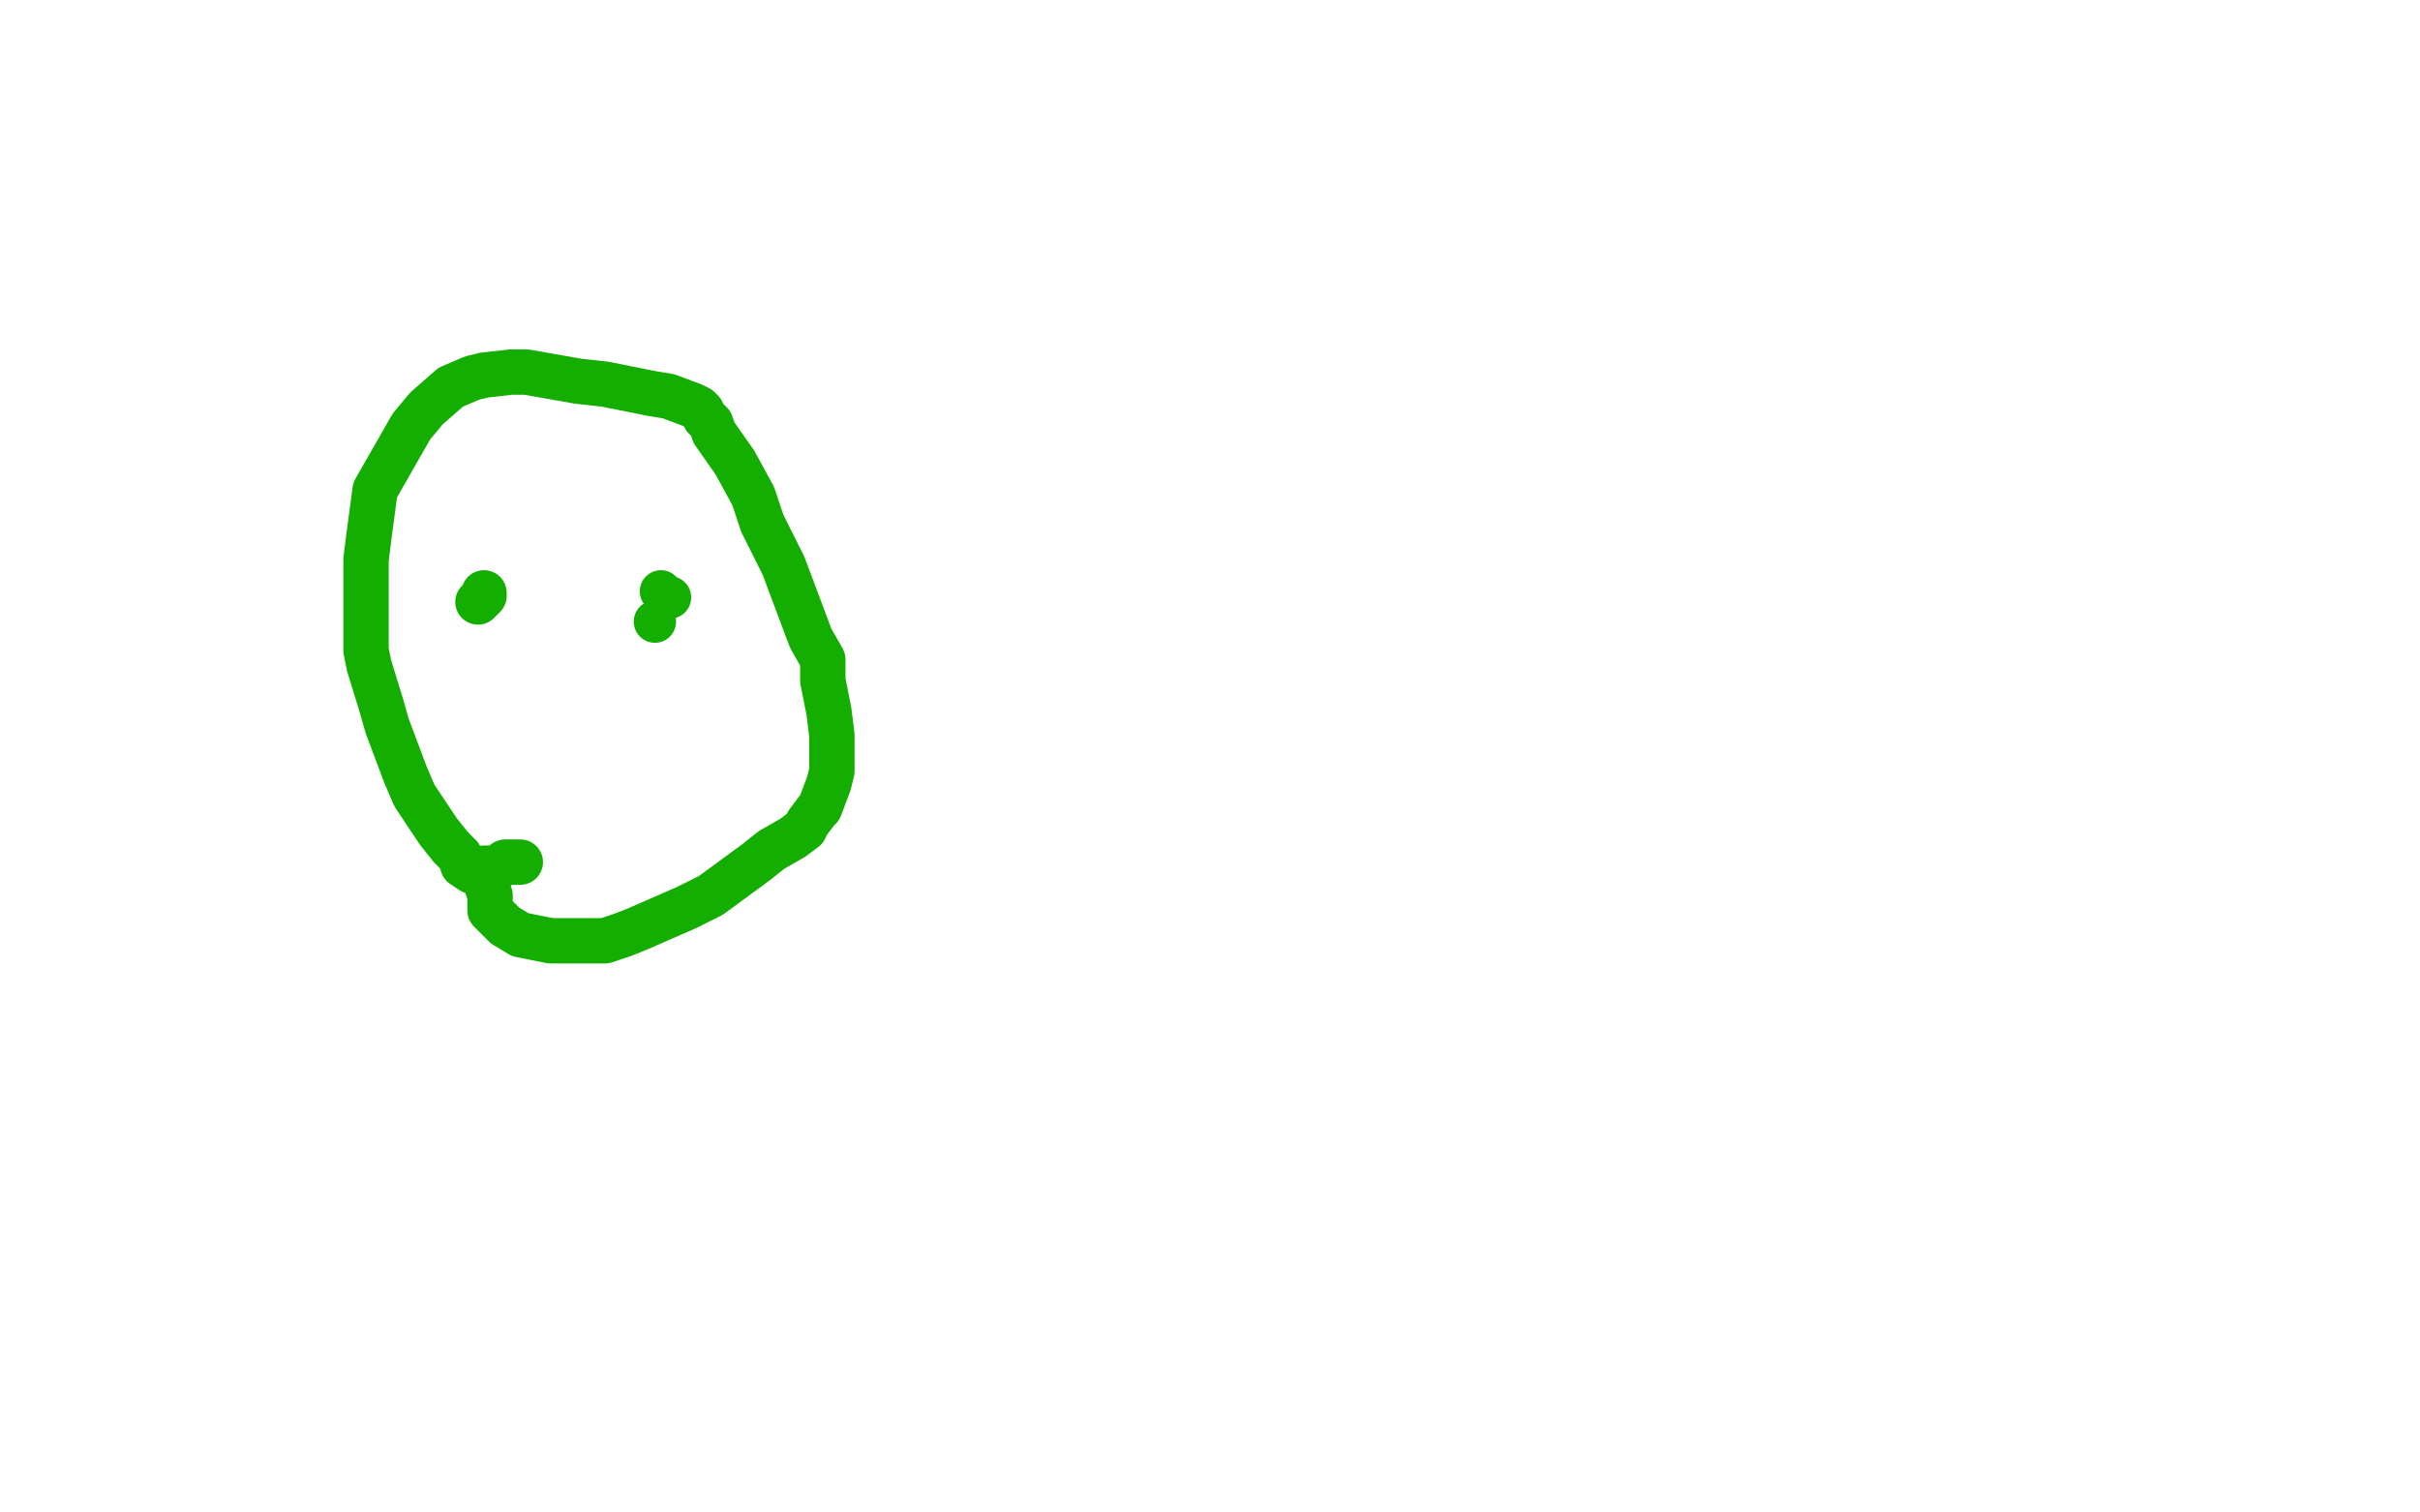 <?xml version="1.0" standalone="no"?>
<!DOCTYPE svg PUBLIC "-//W3C//DTD SVG 1.1//EN"
"http://www.w3.org/Graphics/SVG/1.1/DTD/svg11.dtd">

<svg width="800" height="500" version="1.1" xmlns="http://www.w3.org/2000/svg" xmlns:xlink="http://www.w3.org/1999/xlink" style="stroke-antialiasing: false"><desc>This SVG has been created on https://colorillo.com/</desc><rect x='0' y='0' width='800' height='500' style='fill: rgb(255,255,255); stroke-width:0' /><polyline points="172,285 171,285 171,285 170,285 170,285 168,285 168,285 167,285 167,285 164,287 164,287 161,287 161,287 159,288 159,288 156,288 156,288 153,286 152,283 149,280 145,275 137,263 134,256 128,240 126,233 122,220 121,215 121,201 121,185 122,177 124,162 136,141 141,135 149,128 156,125 160,124 169,123 174,123 191,126 200,127 215,130 221,131 229,134 231,135 232,136 233,138 235,140 236,143 243,153 249,164 252,173 259,187 268,211 272,218 272,225 274,235 275,243 275,249 275,255 274,259 271,267 270,268 267,272 266,274 262,277 255,281 250,285 235,296 227,300 211,307 206,309 200,311 198,311 196,311 195,311 194,311 191,311 188,311 184,311 182,311 177,310 172,309 167,306 165,304 162,301 162,297 162,296 161,293 161,292 160,291 160,290 160,289 160,288 160,287" style="fill: none; stroke: #14ae00; stroke-width: 15; stroke-linejoin: round; stroke-linecap: round; stroke-antialiasing: false; stroke-antialias: 0; opacity: 1.0"/>
<polyline points="158,199 159,198 159,198 160,197 160,197 160,196 160,196" style="fill: none; stroke: #14ae00; stroke-width: 15; stroke-linejoin: round; stroke-linecap: round; stroke-antialiasing: false; stroke-antialias: 0; opacity: 1.0"/>
<circle cx="216.5" cy="205.5" r="7" style="fill: #14ae00; stroke-antialiasing: false; stroke-antialias: 0; opacity: 1.0"/>
<circle cx="221.5" cy="197.5" r="7" style="fill: #14ae00; stroke-antialiasing: false; stroke-antialias: 0; opacity: 1.0"/>
<circle cx="218.5" cy="195.5" r="7" style="fill: #14ae00; stroke-antialiasing: false; stroke-antialias: 0; opacity: 1.0"/>
</svg>
